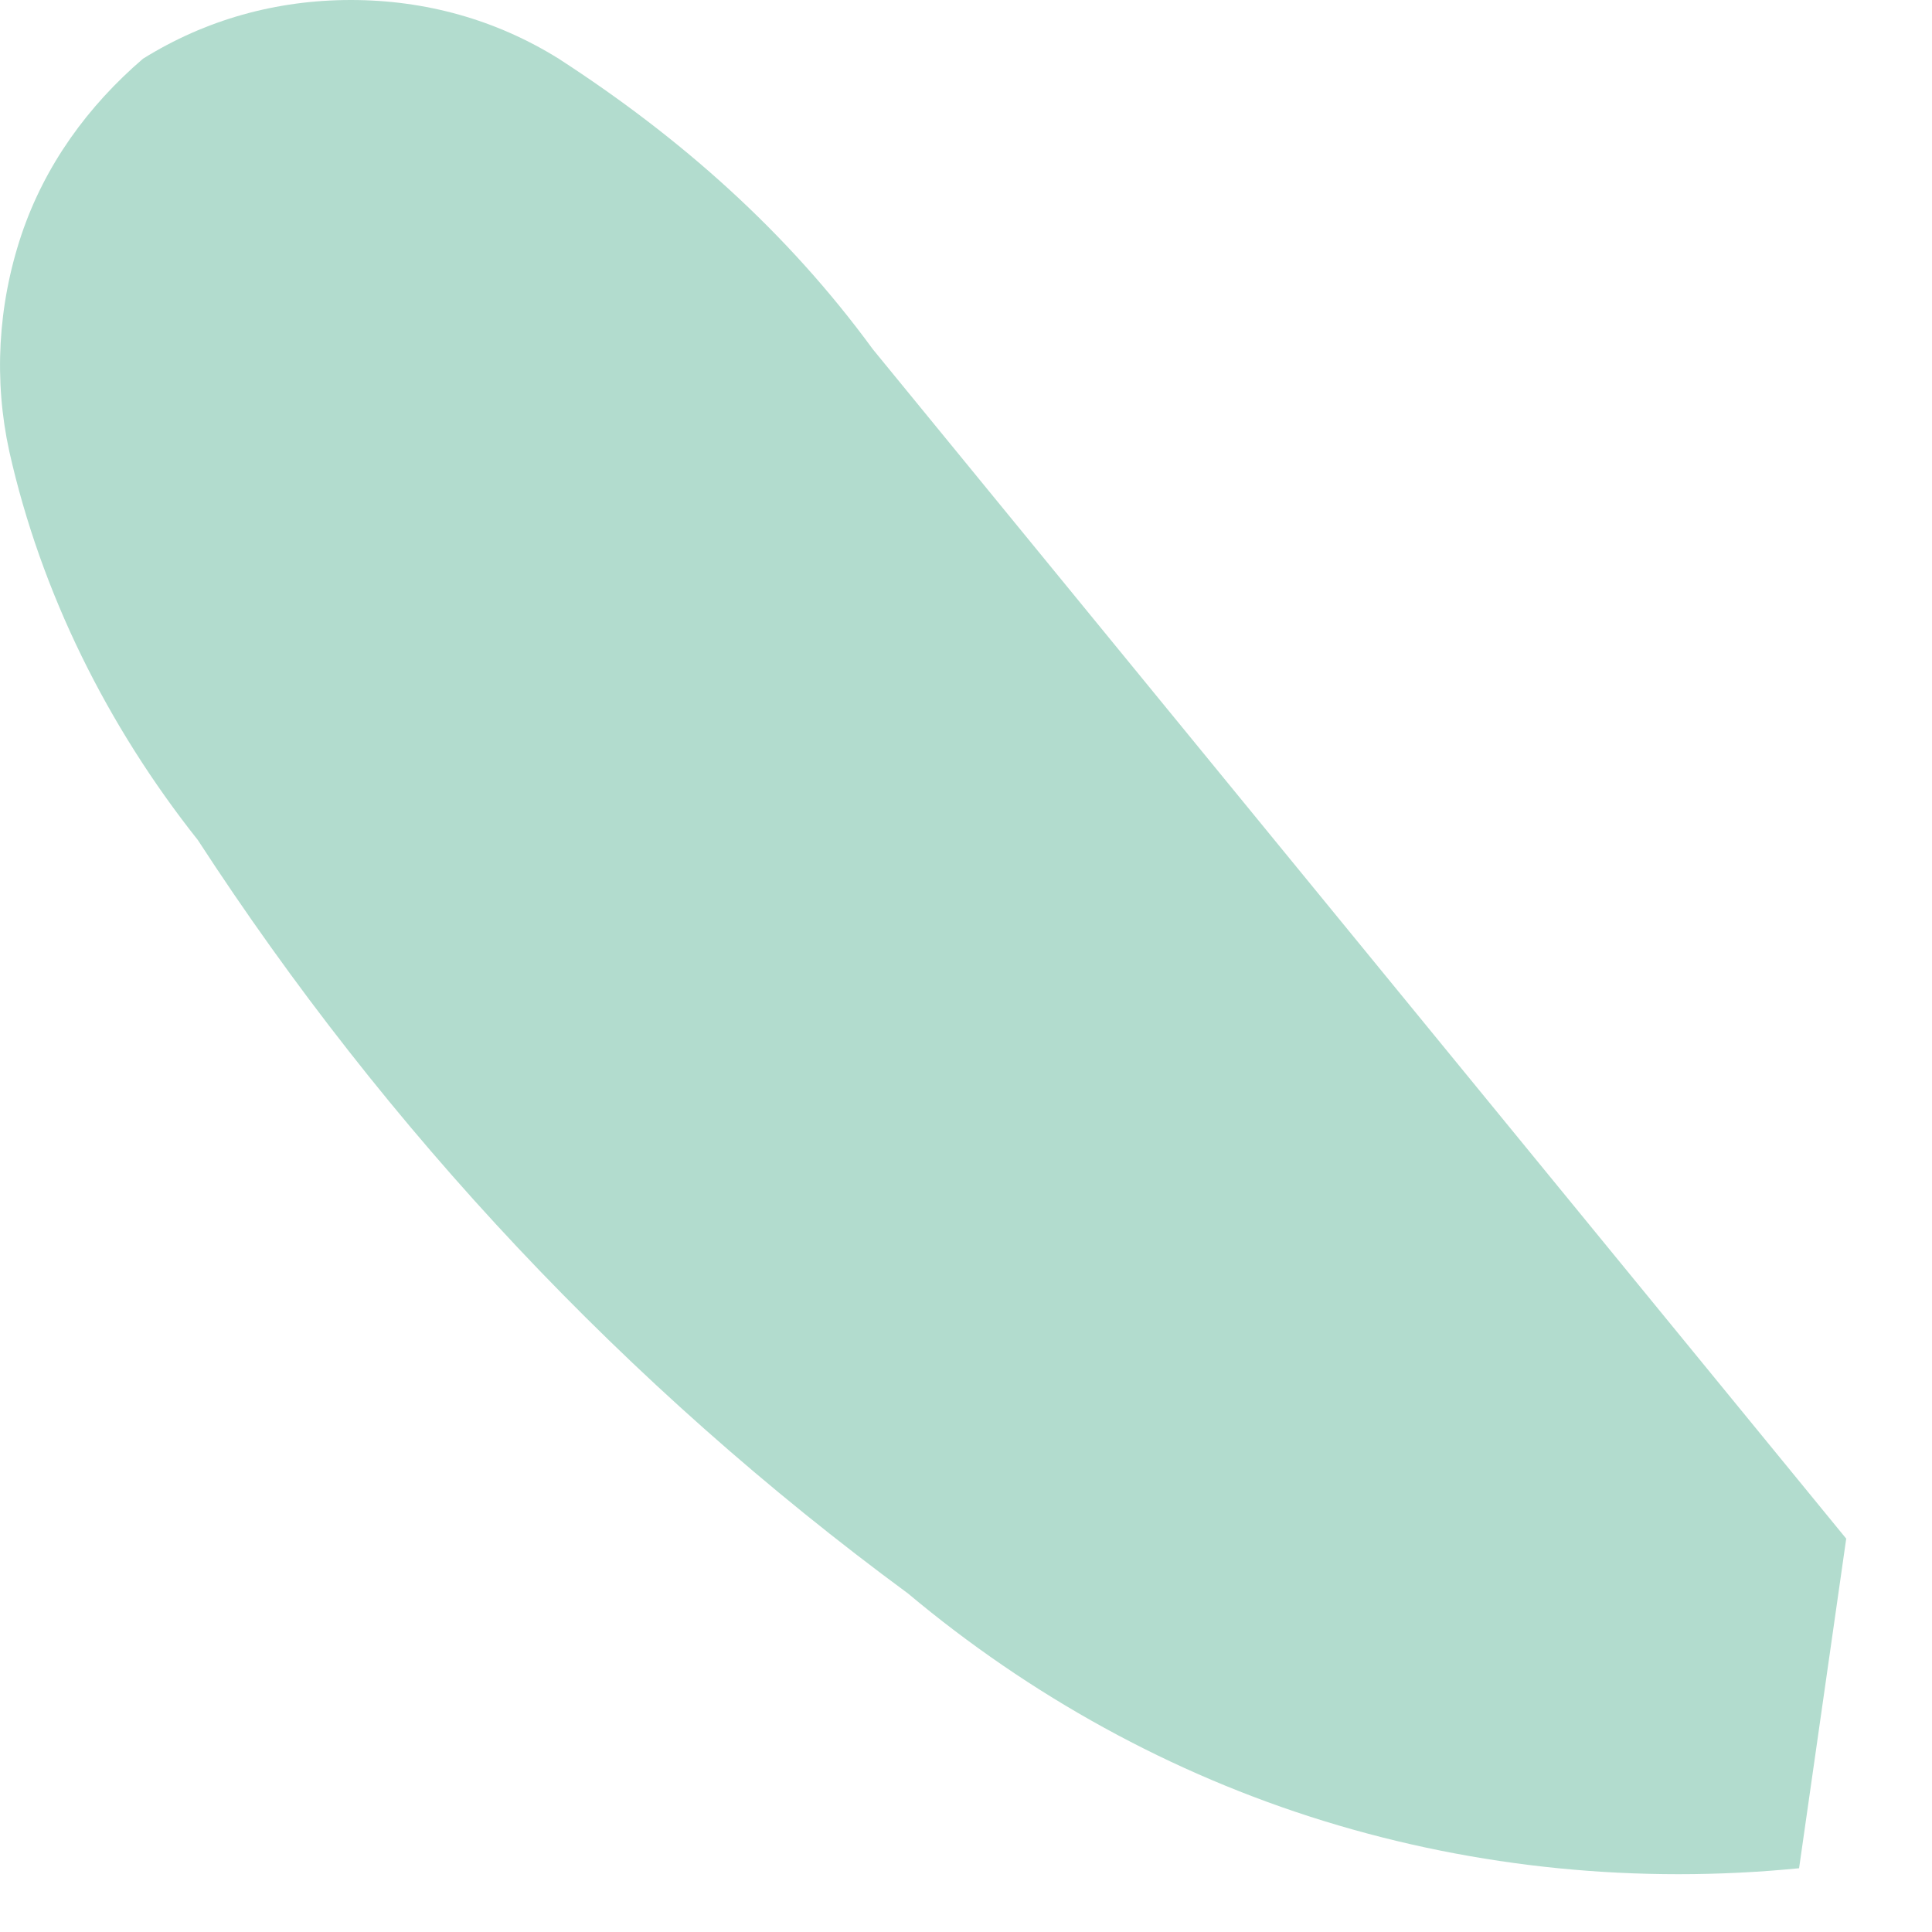 <?xml version="1.0" encoding="utf-8"?>
<svg xmlns="http://www.w3.org/2000/svg" fill="none" height="100%" overflow="visible" preserveAspectRatio="none" style="display: block;" viewBox="0 0 5 5" width="100%">
<path d="M4.778 3.982L2.259 0.904C2.036 0.599 1.761 0.356 1.446 0.152C1.284 0.051 1.101 0 0.908 0C0.715 0 0.532 0.051 0.37 0.152C0.228 0.274 0.116 0.427 0.055 0.609C-0.006 0.792 -0.016 0.985 0.024 1.168C0.106 1.534 0.278 1.879 0.512 2.174C1 2.925 1.619 3.586 2.35 4.124C2.665 4.388 3.031 4.591 3.427 4.713C3.823 4.835 4.24 4.876 4.656 4.835" fill="#B2DCCE" id="Vector"/>
</svg>